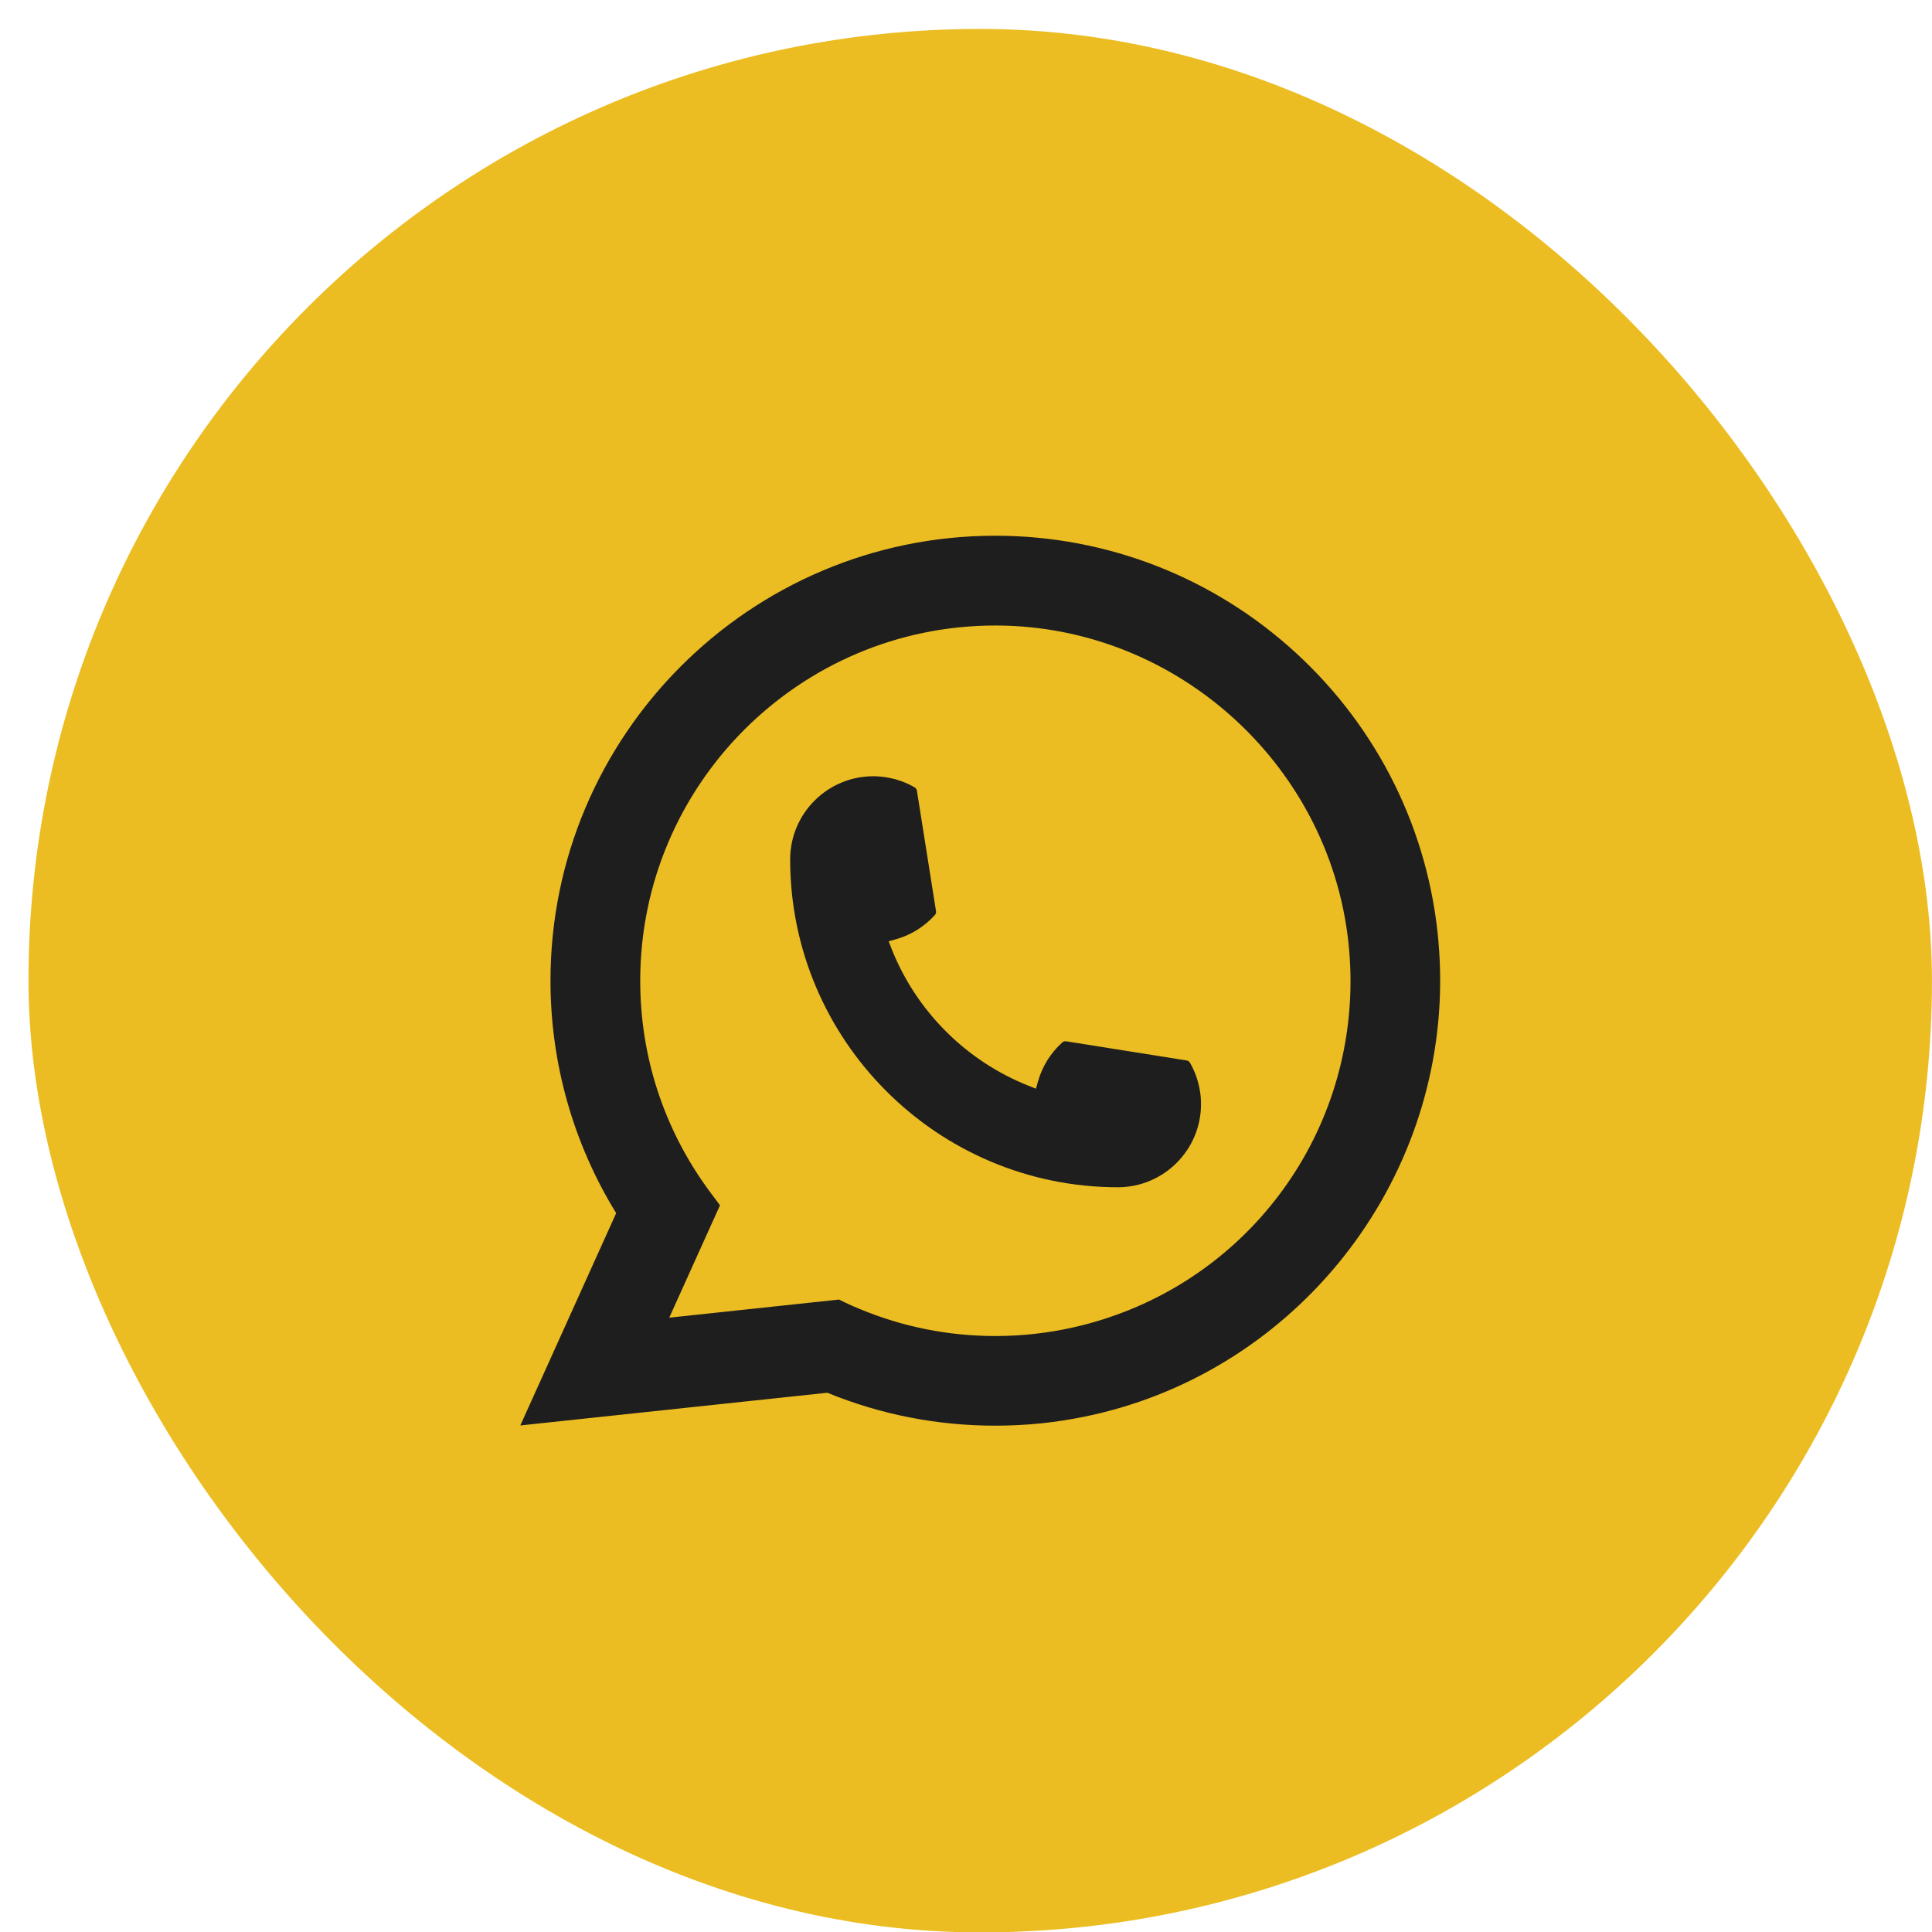 <?xml version="1.0" encoding="UTF-8"?> <svg xmlns="http://www.w3.org/2000/svg" width="42" height="42" viewBox="0 0 42 42" fill="none"><rect x="0.619" y="0.629" width="41.38" height="41.38" rx="20.69" fill="#ECBD22"></rect><path d="M24.303 25.81C20.374 25.81 17.178 22.612 17.177 18.682C17.178 17.685 17.989 16.875 18.983 16.875C19.085 16.875 19.186 16.884 19.283 16.901C19.496 16.937 19.698 17.009 19.884 17.117C19.911 17.134 19.929 17.159 19.933 17.189L20.348 19.807C20.354 19.838 20.344 19.868 20.324 19.891C20.095 20.145 19.802 20.328 19.476 20.419L19.319 20.463L19.378 20.615C19.914 21.979 21.005 23.069 22.369 23.607L22.521 23.667L22.565 23.51C22.657 23.184 22.839 22.891 23.093 22.662C23.111 22.645 23.136 22.636 23.161 22.636C23.166 22.636 23.172 22.636 23.178 22.637L25.795 23.053C25.826 23.058 25.852 23.075 25.868 23.102C25.976 23.288 26.048 23.492 26.084 23.705C26.101 23.799 26.109 23.899 26.109 24.004C26.109 24.999 25.299 25.809 24.303 25.81Z" fill="#1E1E1E"></path><path d="M31.27 20.457C31.058 18.062 29.962 15.84 28.181 14.202C26.391 12.554 24.068 11.646 21.638 11.646C16.306 11.646 11.967 15.986 11.967 21.32C11.967 23.11 12.461 24.854 13.395 26.373L11.311 30.988L17.985 30.277C19.145 30.752 20.373 30.993 21.637 30.993C21.969 30.993 22.31 30.976 22.652 30.941C22.953 30.908 23.258 30.861 23.557 30.801C28.022 29.898 31.282 25.934 31.308 21.371V21.32C31.308 21.029 31.295 20.738 31.269 20.458L31.27 20.457ZM18.242 28.251L14.549 28.645L15.652 26.202L15.431 25.906C15.415 25.884 15.399 25.863 15.381 25.838C14.424 24.516 13.918 22.954 13.918 21.321C13.918 17.062 17.381 13.598 21.638 13.598C25.626 13.598 29.006 16.711 29.332 20.684C29.349 20.897 29.359 21.111 29.359 21.322C29.359 21.382 29.358 21.441 29.357 21.505C29.275 25.067 26.788 28.092 23.307 28.862C23.042 28.921 22.77 28.966 22.498 28.996C22.217 29.028 21.927 29.044 21.64 29.044C20.617 29.044 19.624 28.846 18.685 28.454C18.58 28.412 18.478 28.367 18.383 28.321L18.243 28.253L18.242 28.251Z" fill="#1E1E1E"></path></svg> 